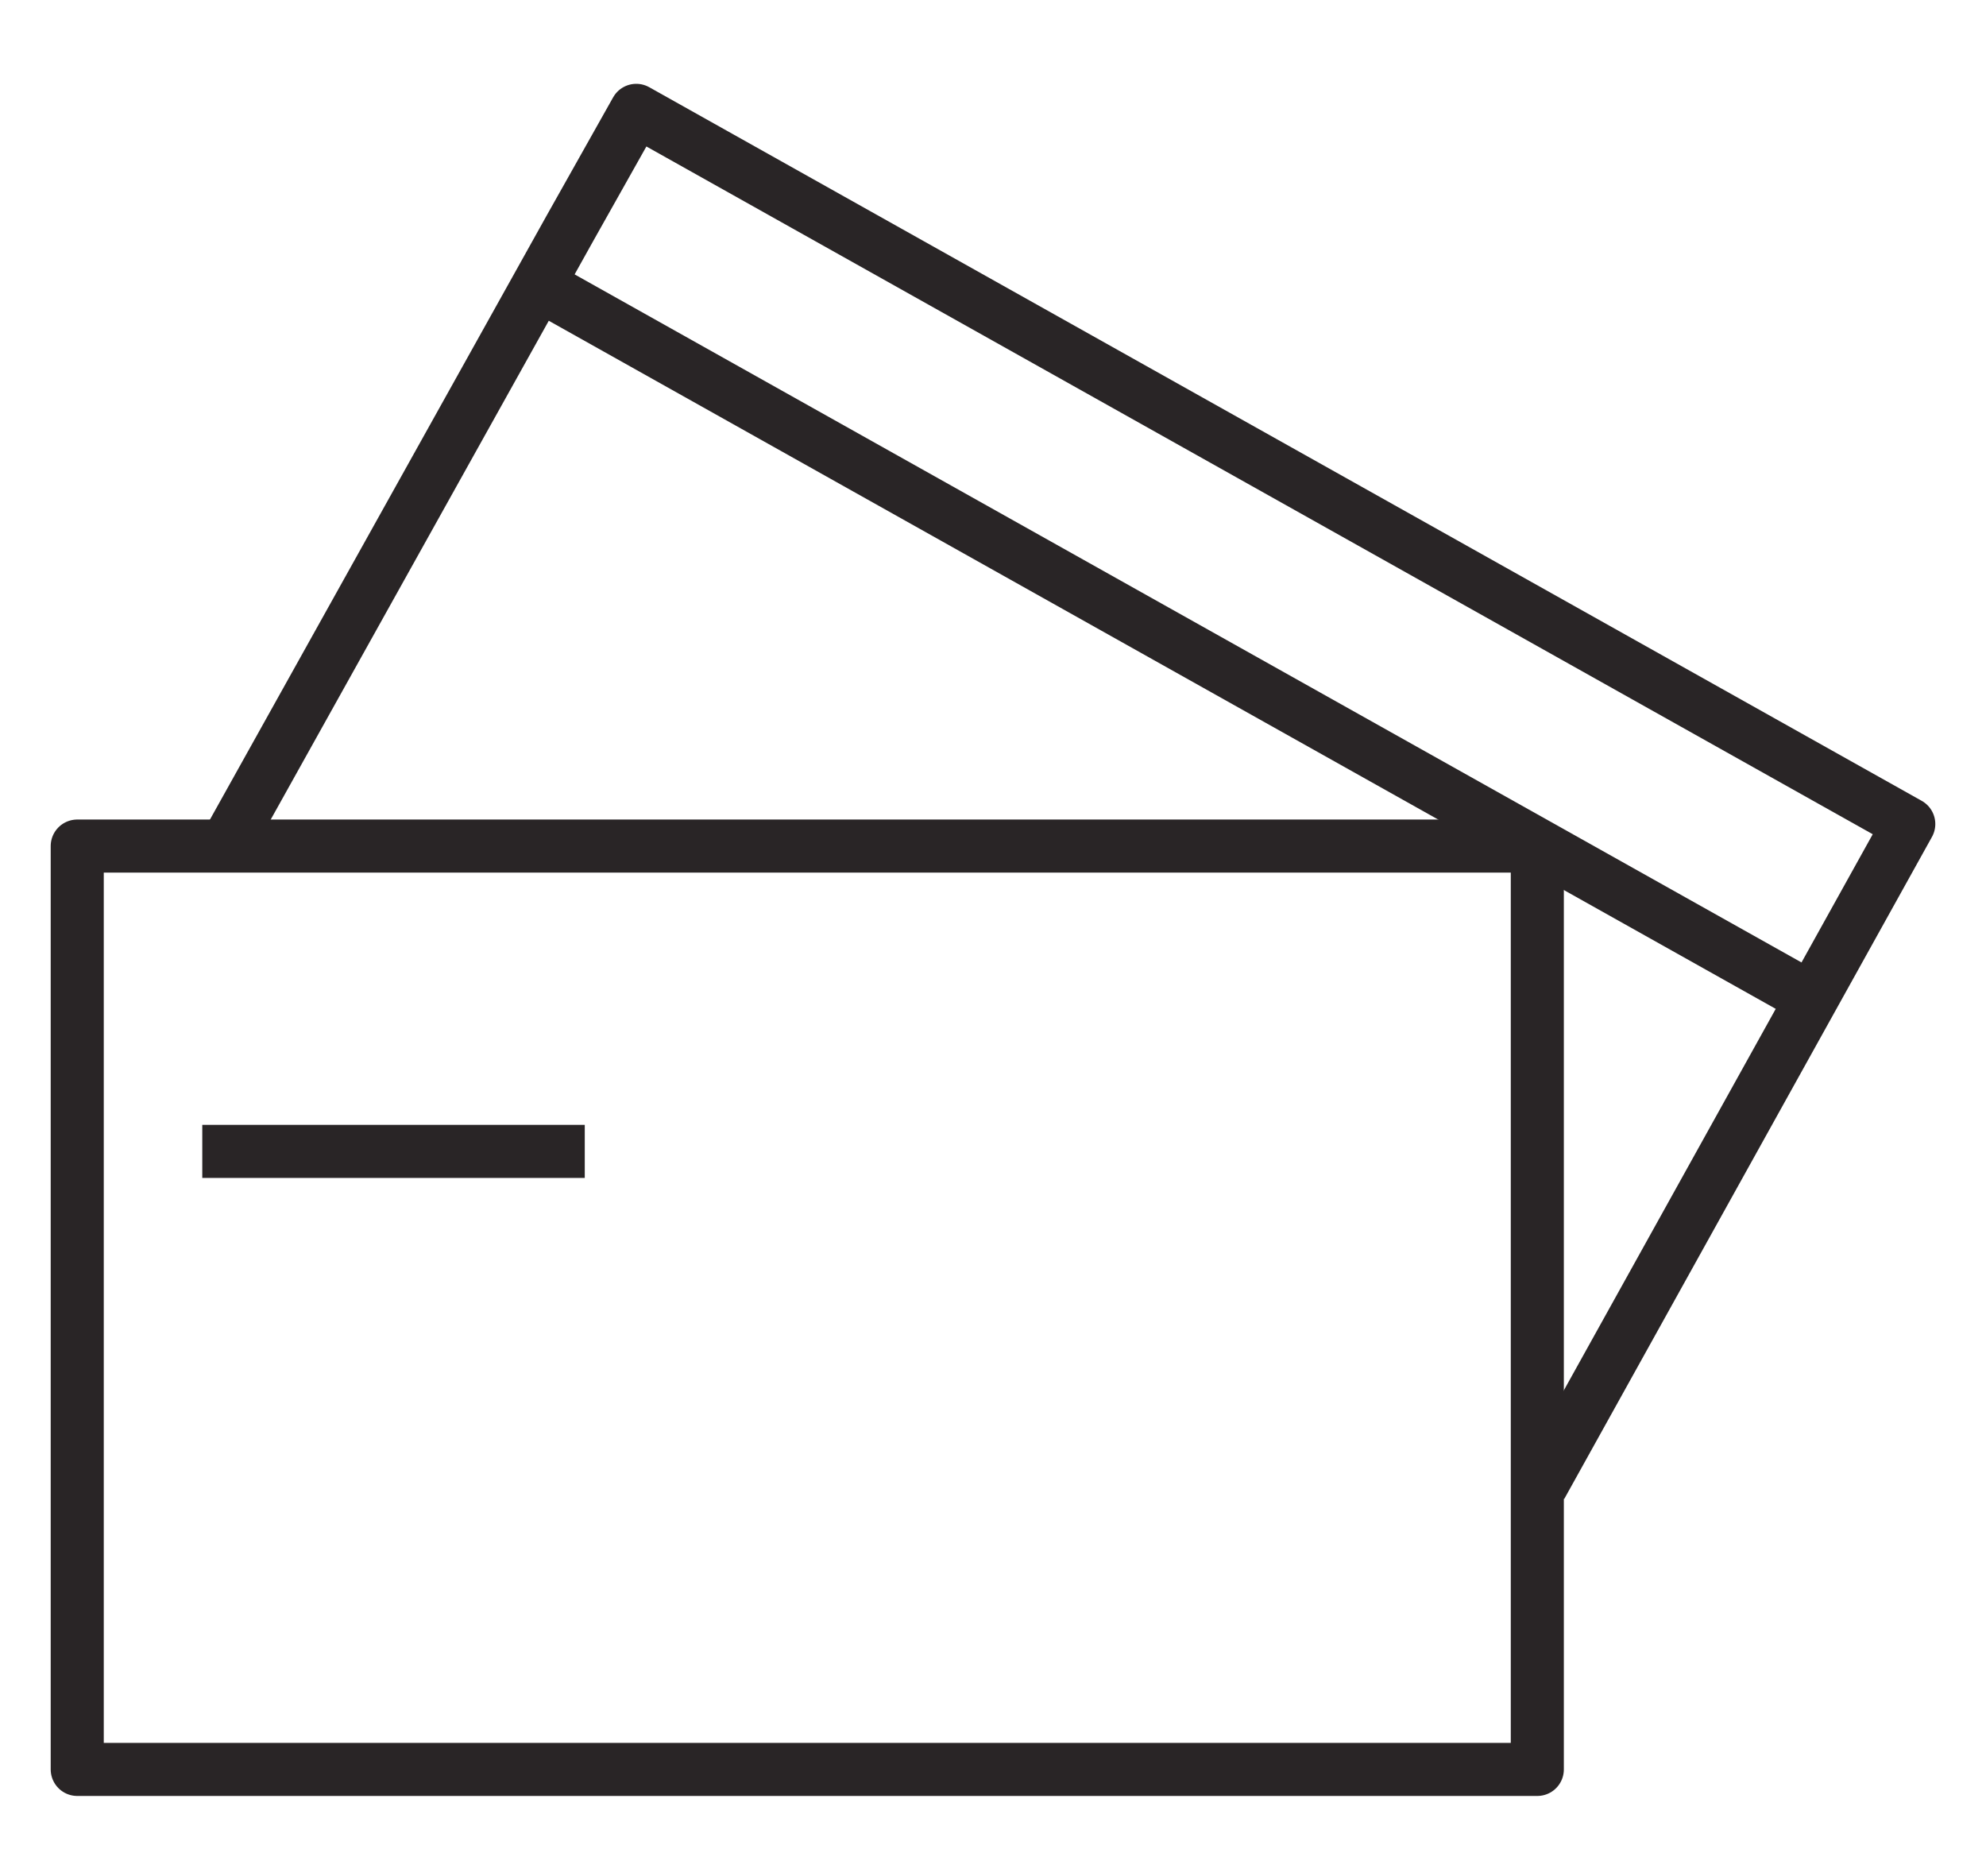 <?xml version="1.0" encoding="utf-8"?>
<!-- Generator: Adobe Illustrator 25.4.2, SVG Export Plug-In . SVG Version: 6.00 Build 0)  -->
<svg version="1.1" id="Layer_1" xmlns="http://www.w3.org/2000/svg" xmlns:xlink="http://www.w3.org/1999/xlink" x="0px" y="0px"
	 viewBox="0 0 54 51" style="enable-background:new 0 0 54 51;" xml:space="preserve">
<style type="text/css">
	.st0{fill:none;stroke:#292526;stroke-width:1.449;stroke-linejoin:round;stroke-miterlimit:10;}
	.st1{fill:none;stroke:#292526;stroke-width:1.395;stroke-linejoin:round;stroke-miterlimit:10;}
	.st2{fill:none;stroke:#292526;stroke-width:1.443;stroke-linejoin:round;stroke-miterlimit:10;}
</style>
<g>
	<g>
		<polyline class="st2" points="6.3,22.7 15.5,6.2 17.3,3 51.9,22.4 41.9,40.4 		"/>
		<line class="st2" x1="49" y1="27" x2="14.4" y2="7.6"/>
	</g>
	<rect x="2.1" y="23" class="st2" width="39.7" height="25.1"/>
	<path class="st2" d="M5.5,31.3c0.3,0,10.4,0,10.4,0"/>
</g>
</svg>
